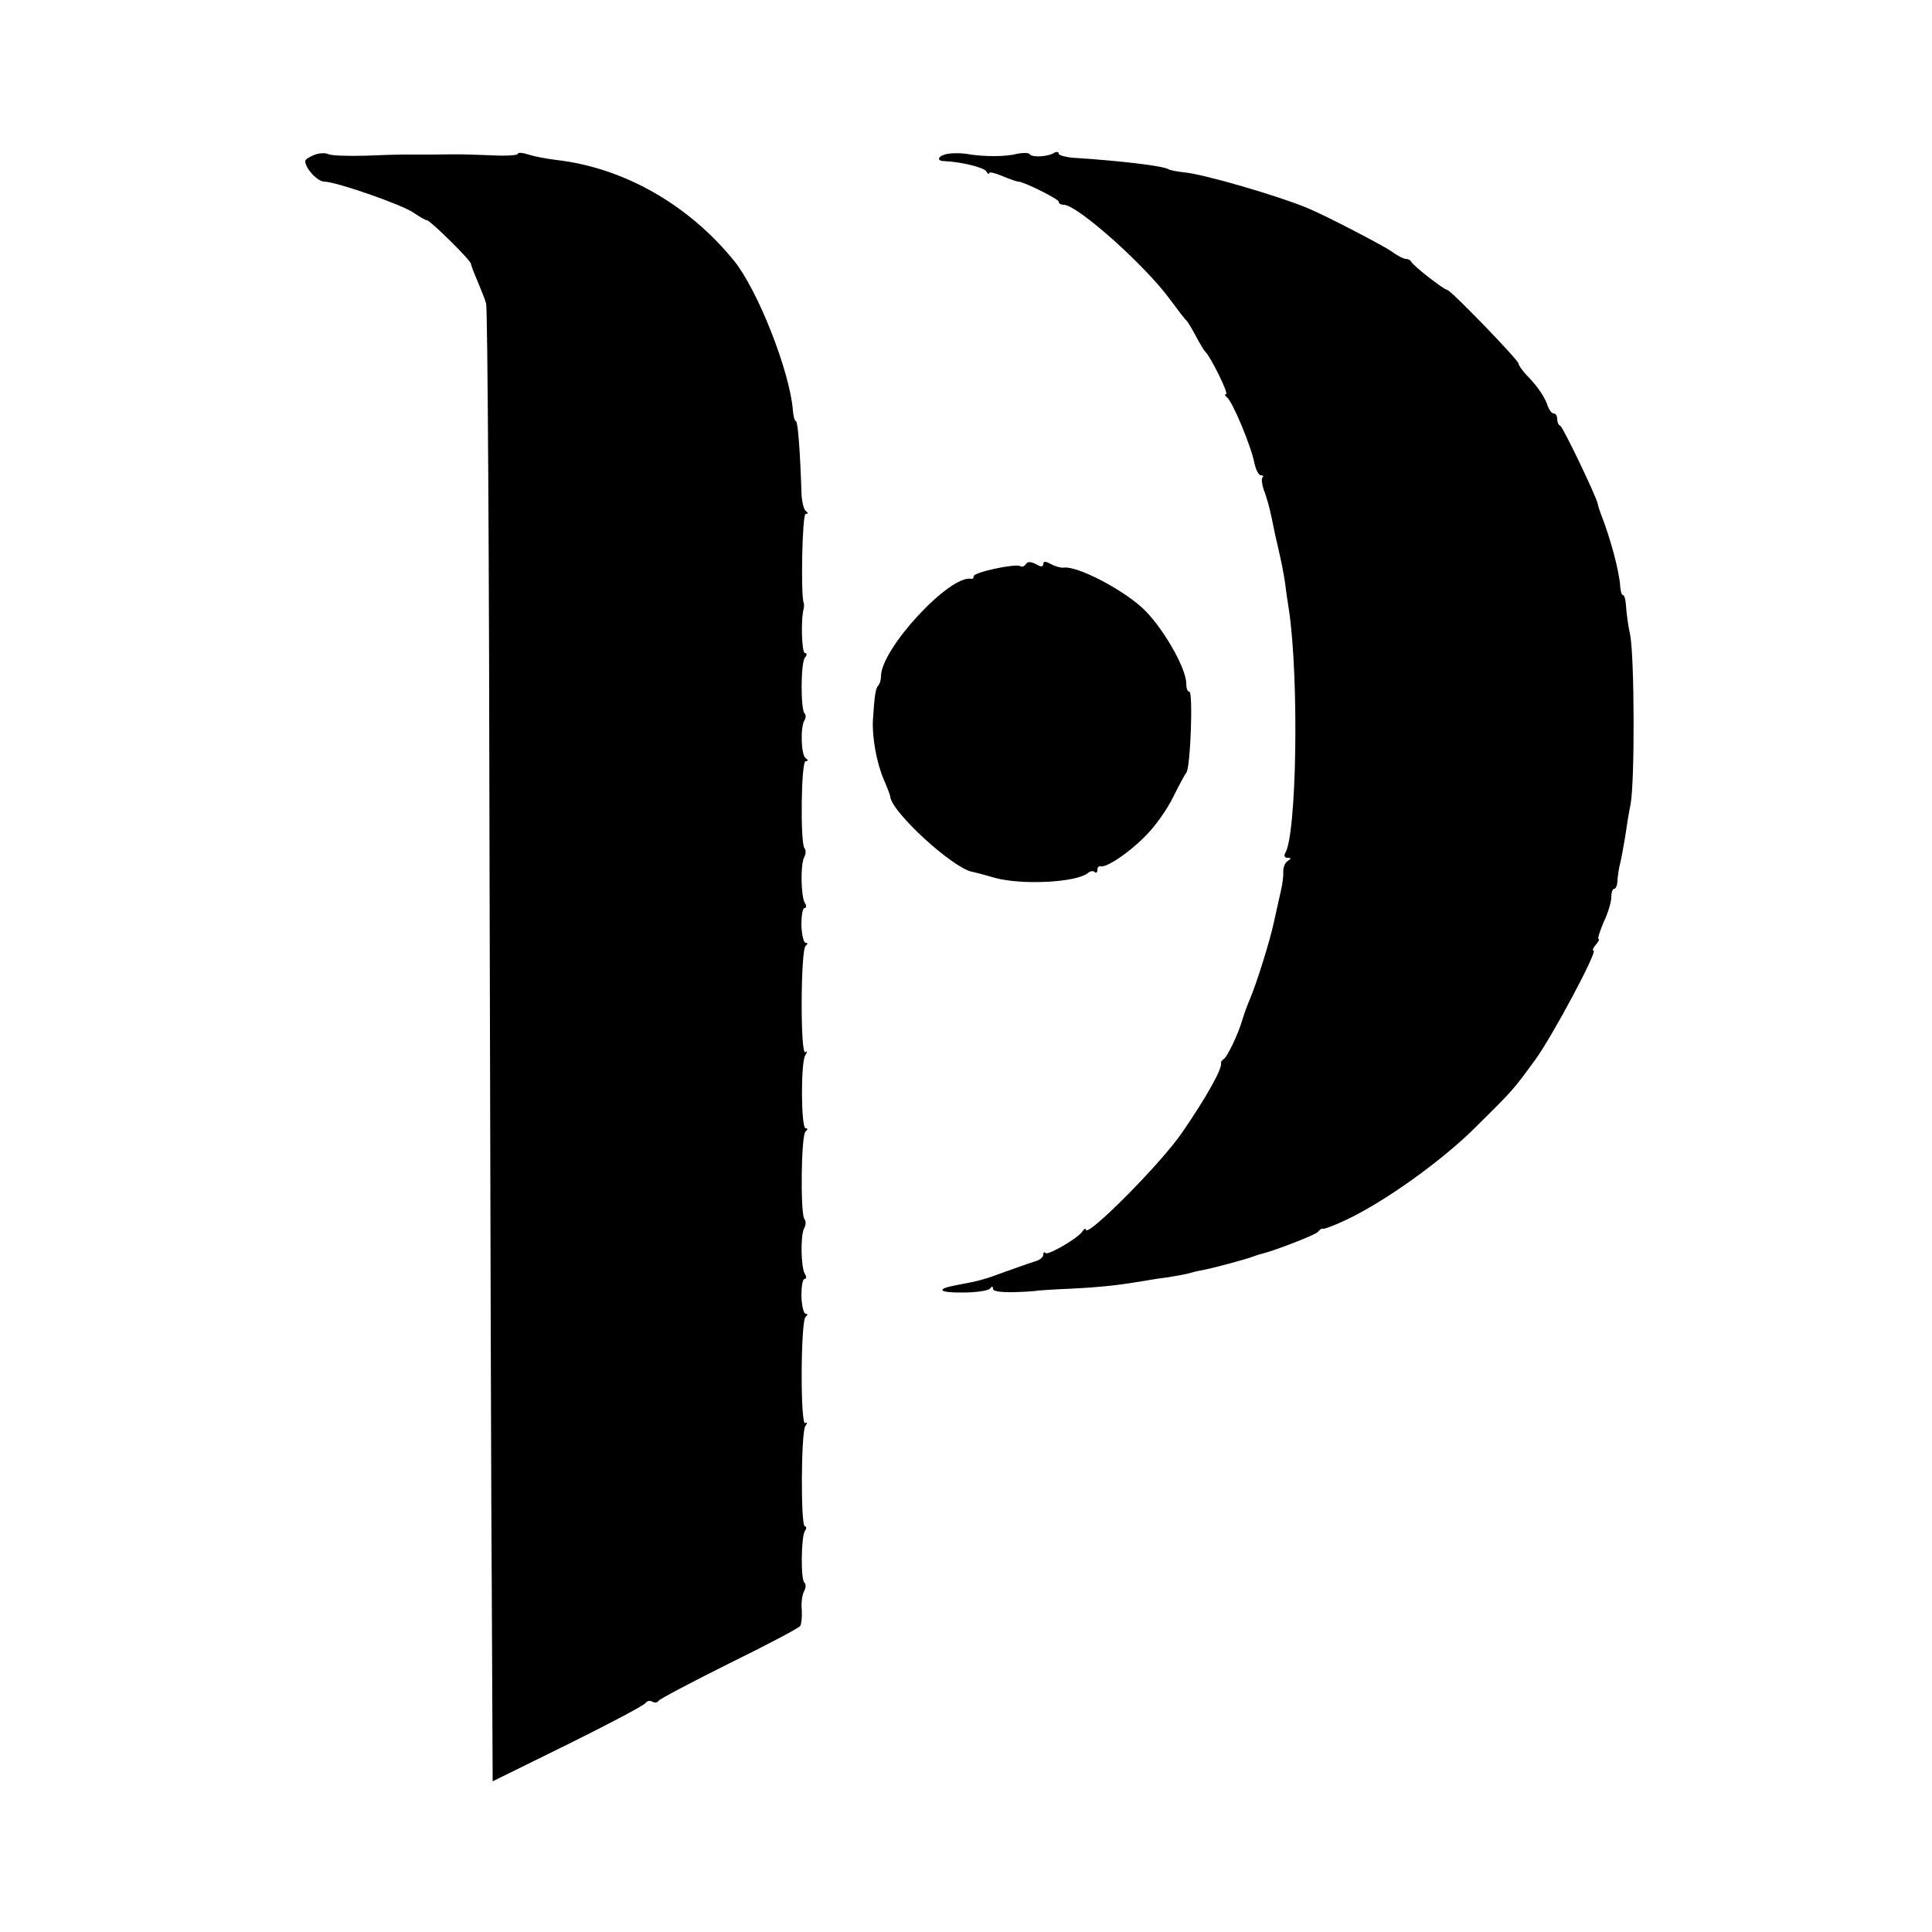 <?xml version="1.0" standalone="no"?>
<!DOCTYPE svg PUBLIC "-//W3C//DTD SVG 20010904//EN"
 "http://www.w3.org/TR/2001/REC-SVG-20010904/DTD/svg10.dtd">
<svg version="1.0" xmlns="http://www.w3.org/2000/svg"
 width="500pt" height="500pt" viewBox="0 0 500 500"
 preserveAspectRatio="xMidYMid meet">
<g transform="translate(0,500) scale(0.1,-0.1)"
fill="#000000" stroke="none">
<path d="M813 4599 c-13 -5 -23 -12 -23 -16 0 -19 32 -53 49 -53 30 0 203 -60
232 -81 15 -10 30 -19 34 -19 8 0 113 -103 114 -113 0 -4 8 -24 17 -45 8 -20
19 -46 22 -57 4 -11 8 -679 9 -1485 2 -806 4 -1662 6 -1903 l2 -437 195 96
c107 53 198 101 201 107 4 5 11 7 17 3 6 -3 13 -3 16 2 3 5 85 48 183 97 98
48 181 92 184 97 3 5 5 23 4 41 -2 18 1 40 6 49 5 9 5 19 1 22 -10 6 -9 117 1
134 5 6 4 12 0 12 -11 0 -10 241 1 259 6 8 5 12 0 8 -13 -8 -12 266 1 275 6 5
6 8 0 8 -5 0 -10 20 -11 45 0 25 3 45 8 45 5 0 6 6 1 13 -10 16 -12 98 -2 118
5 9 5 20 1 24 -11 11 -9 219 3 227 6 5 6 8 0 8 -12 0 -13 169 -1 189 6 9 5 12
0 8 -13 -8 -12 266 1 275 6 5 6 8 0 8 -5 0 -10 20 -11 45 0 25 3 45 8 45 5 0
6 6 1 13 -10 16 -12 98 -2 118 5 9 5 20 1 24 -11 11 -9 225 3 225 7 0 7 3 0 8
-12 8 -14 81 -3 98 4 6 4 14 0 18 -10 11 -10 129 1 144 6 7 6 12 0 12 -8 0
-11 87 -3 115 1 6 1 12 0 15 -8 17 -4 230 5 230 7 0 7 3 0 8 -5 4 -11 27 -11
52 -3 95 -9 180 -14 180 -3 0 -7 12 -8 28 -8 101 -91 312 -153 388 -119 146
-286 240 -459 260 -25 3 -57 9 -72 14 -16 5 -28 6 -28 2 0 -4 -30 -6 -67 -4
-82 3 -73 3 -153 2 -36 0 -72 0 -80 0 -8 0 -51 -1 -95 -3 -44 -1 -87 0 -95 4
-8 4 -25 3 -37 -2z"/>
<path d="M2453 4602 c-24 -4 -32 -18 -10 -19 40 -1 103 -16 109 -26 4 -7 8 -9
8 -5 0 4 16 0 35 -8 19 -8 37 -14 40 -14 12 1 105 -45 105 -52 0 -5 6 -8 13
-8 35 0 211 -157 275 -245 20 -27 39 -52 43 -55 3 -3 14 -21 24 -40 10 -19 21
-37 24 -40 13 -11 62 -110 54 -110 -4 0 -3 -4 2 -8 14 -9 63 -127 71 -169 4
-18 11 -33 17 -33 6 0 8 -3 4 -6 -3 -3 -1 -18 4 -33 6 -14 15 -46 20 -71 5
-25 11 -54 14 -65 11 -48 16 -72 21 -105 2 -19 7 -51 10 -70 26 -177 20 -580
-10 -628 -4 -7 -1 -12 6 -12 10 0 10 -2 1 -8 -7 -4 -12 -16 -12 -27 1 -11 -2
-33 -6 -50 -9 -41 -10 -45 -19 -85 -10 -47 -45 -158 -61 -195 -7 -16 -16 -41
-20 -55 -11 -37 -38 -94 -48 -101 -5 -3 -8 -8 -7 -10 4 -13 -36 -86 -100 -179
-54 -80 -250 -277 -250 -252 0 4 -4 2 -8 -4 -11 -18 -89 -63 -96 -57 -3 4 -6
2 -6 -4 0 -6 -8 -13 -17 -16 -10 -3 -45 -15 -78 -27 -59 -22 -71 -25 -130 -36
-55 -10 -46 -20 18 -19 34 0 65 5 69 10 5 7 8 6 8 -1 0 -6 22 -9 58 -8 31 1
57 3 57 4 0 0 39 3 88 5 78 4 121 9 182 19 11 2 40 7 65 10 25 4 53 9 62 12 9
3 25 6 35 8 30 6 107 27 123 33 8 3 20 7 25 8 39 10 141 50 146 57 3 5 9 9 13
8 4 -1 33 10 64 25 100 48 246 153 331 238 98 97 96 95 154 174 45 62 163 283
151 283 -4 0 -1 7 6 15 7 8 10 15 7 15 -3 0 3 19 13 43 11 23 20 52 20 65 0
12 3 22 8 22 4 0 8 10 8 23 1 12 4 33 8 47 3 13 8 42 12 65 3 22 9 60 14 84
11 61 10 377 -1 437 -6 27 -10 61 -11 77 -1 15 -4 27 -8 27 -3 0 -6 10 -7 23
-2 37 -25 124 -50 187 -3 8 -7 20 -8 26 -5 22 -90 199 -97 202 -5 2 -8 10 -8
18 0 8 -4 14 -9 14 -5 0 -11 8 -15 18 -7 23 -26 51 -53 79 -13 13 -23 28 -23
32 0 9 -176 191 -185 191 -8 0 -89 63 -93 73 -2 4 -8 7 -14 7 -5 0 -22 8 -36
19 -25 17 -169 92 -217 112 -76 32 -272 89 -321 93 -17 2 -35 5 -40 8 -14 9
-129 22 -236 29 -27 1 -48 7 -48 11 0 5 -5 6 -11 3 -16 -11 -59 -13 -64 -4 -3
4 -18 4 -33 1 -28 -8 -89 -8 -132 0 -14 2 -35 2 -47 0z"/>
<path d="M2655 3540 c-4 -6 -10 -8 -15 -5 -12 7 -120 -16 -120 -26 0 -5 -3 -8
-7 -7 -55 11 -233 -181 -233 -252 0 -9 -3 -20 -7 -24 -7 -7 -10 -27 -14 -91
-2 -45 10 -110 28 -152 9 -21 17 -41 17 -45 4 -40 160 -183 211 -194 6 -1 33
-8 60 -16 71 -19 211 -12 241 13 6 5 14 6 17 2 4 -3 7 -1 7 5 0 7 3 11 8 10
15 -4 71 33 114 76 25 24 58 70 74 103 16 32 31 60 34 63 11 11 18 210 8 210
-5 0 -8 9 -8 21 0 41 -64 151 -115 197 -57 51 -169 108 -202 103 -7 -1 -22 3
-33 9 -14 8 -20 8 -20 0 0 -7 -6 -8 -19 0 -14 7 -22 7 -26 0z"/>
</g>
</svg>
